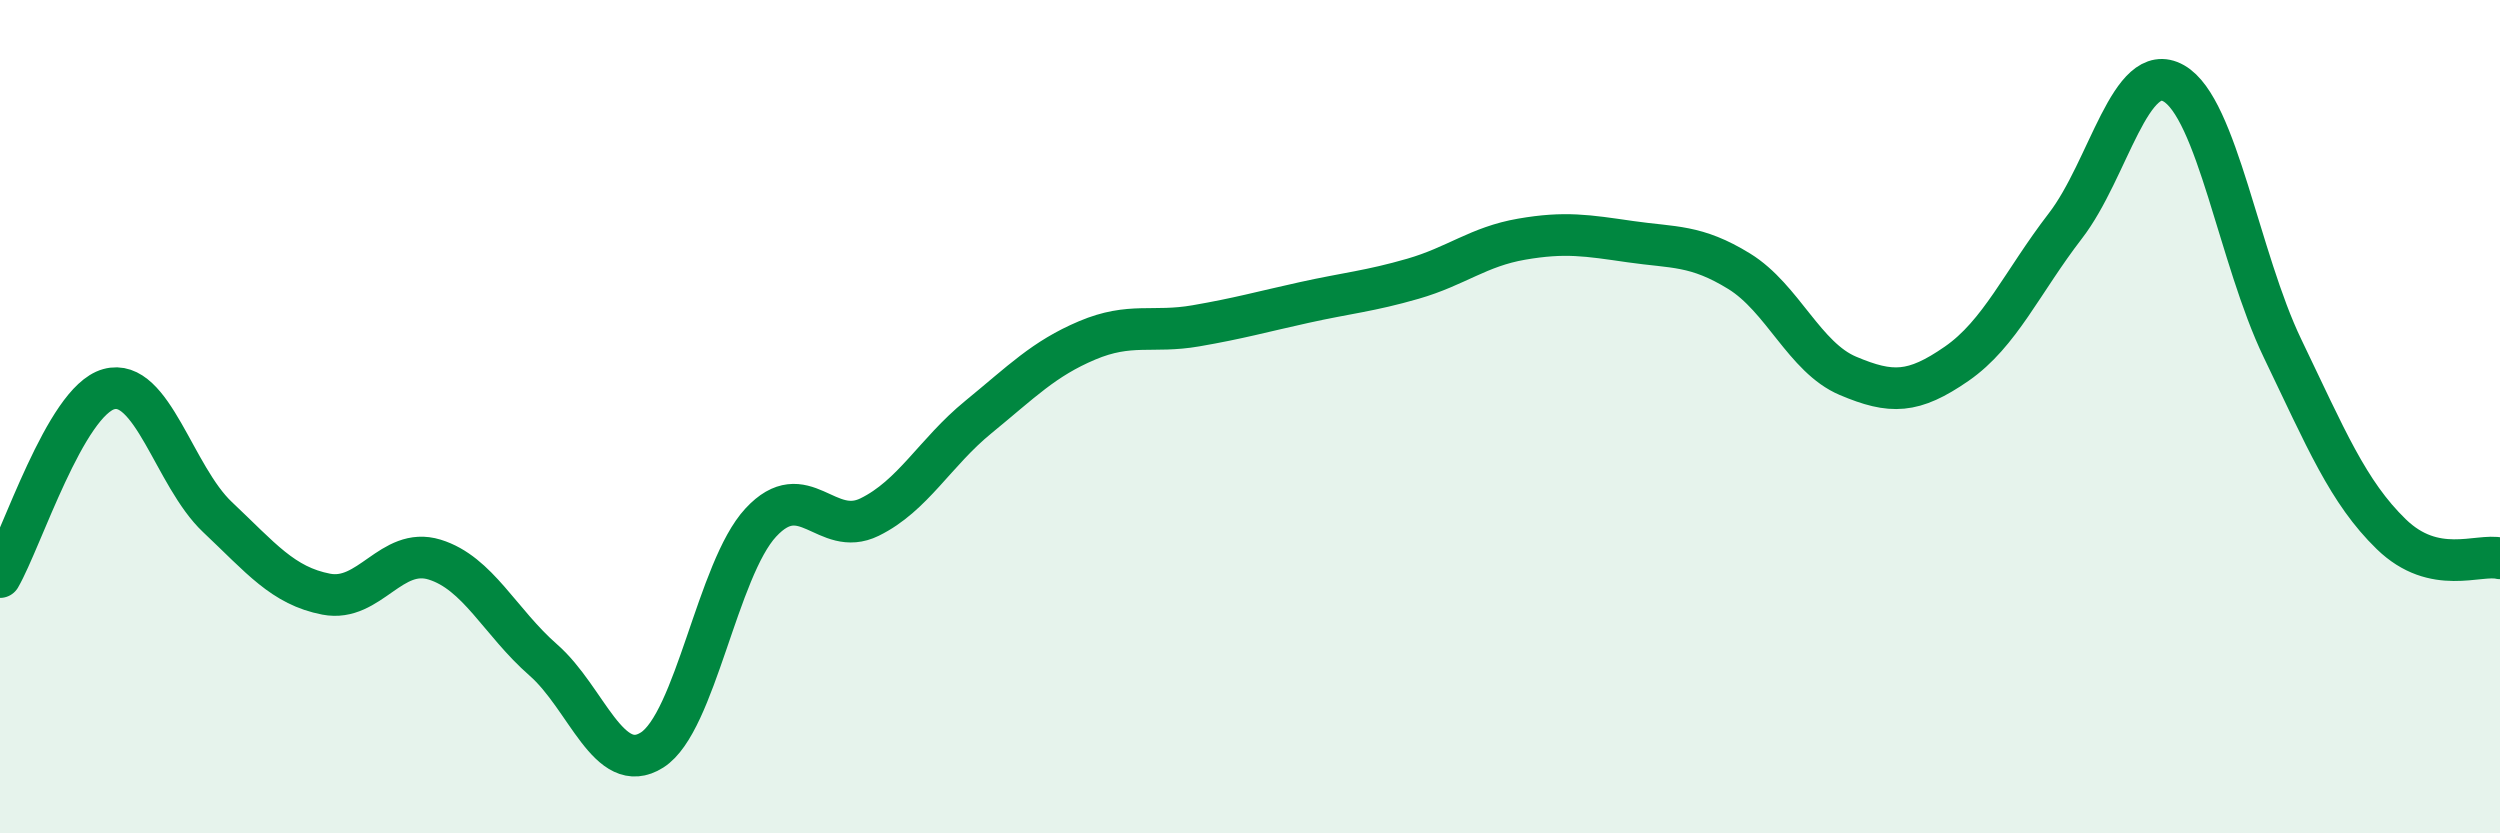 
    <svg width="60" height="20" viewBox="0 0 60 20" xmlns="http://www.w3.org/2000/svg">
      <path
        d="M 0,13.85 C 0.52,12.95 1.57,9.63 2.61,9.34 C 3.65,9.05 4.18,11.43 5.22,12.41 C 6.26,13.39 6.79,14.06 7.83,14.26 C 8.87,14.46 9.39,13.11 10.43,13.43 C 11.47,13.75 12,14.93 13.04,15.84 C 14.08,16.75 14.61,18.66 15.65,18 C 16.69,17.34 17.22,13.66 18.26,12.54 C 19.3,11.42 19.83,12.92 20.87,12.41 C 21.91,11.9 22.44,10.86 23.48,10.01 C 24.52,9.16 25.05,8.61 26.09,8.17 C 27.13,7.73 27.66,8 28.7,7.82 C 29.74,7.64 30.26,7.49 31.3,7.26 C 32.34,7.03 32.87,6.99 33.91,6.69 C 34.95,6.39 35.48,5.92 36.52,5.74 C 37.56,5.56 38.09,5.65 39.13,5.8 C 40.17,5.95 40.7,5.87 41.74,6.51 C 42.78,7.15 43.31,8.58 44.35,9.02 C 45.39,9.46 45.92,9.45 46.96,8.73 C 48,8.01 48.53,6.77 49.57,5.42 C 50.61,4.07 51.13,1.41 52.17,2 C 53.21,2.59 53.74,6.2 54.78,8.36 C 55.82,10.52 56.35,11.81 57.39,12.82 C 58.43,13.83 59.48,13.28 60,13.4L60 20L0 20Z"
        fill="#008740"
        opacity="0.1"
        stroke-linecap="round"
        stroke-linejoin="round"
      />
      <path
        d="M 0,13.85 C 0.52,12.95 1.57,9.63 2.61,9.34 C 3.65,9.05 4.18,11.43 5.22,12.41 C 6.26,13.39 6.79,14.06 7.83,14.26 C 8.87,14.46 9.39,13.11 10.43,13.43 C 11.47,13.75 12,14.93 13.04,15.84 C 14.08,16.75 14.61,18.66 15.65,18 C 16.69,17.34 17.22,13.66 18.26,12.54 C 19.3,11.42 19.83,12.92 20.87,12.41 C 21.91,11.9 22.44,10.86 23.48,10.01 C 24.52,9.16 25.05,8.61 26.09,8.17 C 27.13,7.73 27.66,8 28.7,7.82 C 29.74,7.64 30.26,7.49 31.3,7.26 C 32.34,7.03 32.87,6.99 33.91,6.69 C 34.95,6.39 35.48,5.92 36.52,5.74 C 37.56,5.56 38.09,5.65 39.13,5.8 C 40.17,5.95 40.7,5.87 41.74,6.51 C 42.78,7.15 43.31,8.58 44.35,9.02 C 45.39,9.46 45.92,9.45 46.96,8.73 C 48,8.01 48.53,6.77 49.57,5.42 C 50.61,4.07 51.13,1.41 52.17,2 C 53.21,2.59 53.74,6.2 54.78,8.36 C 55.82,10.52 56.35,11.81 57.39,12.82 C 58.43,13.83 59.48,13.28 60,13.4"
        stroke="#008740"
        stroke-width="1"
        fill="none"
        stroke-linecap="round"
        stroke-linejoin="round"
      />
    </svg>
  
